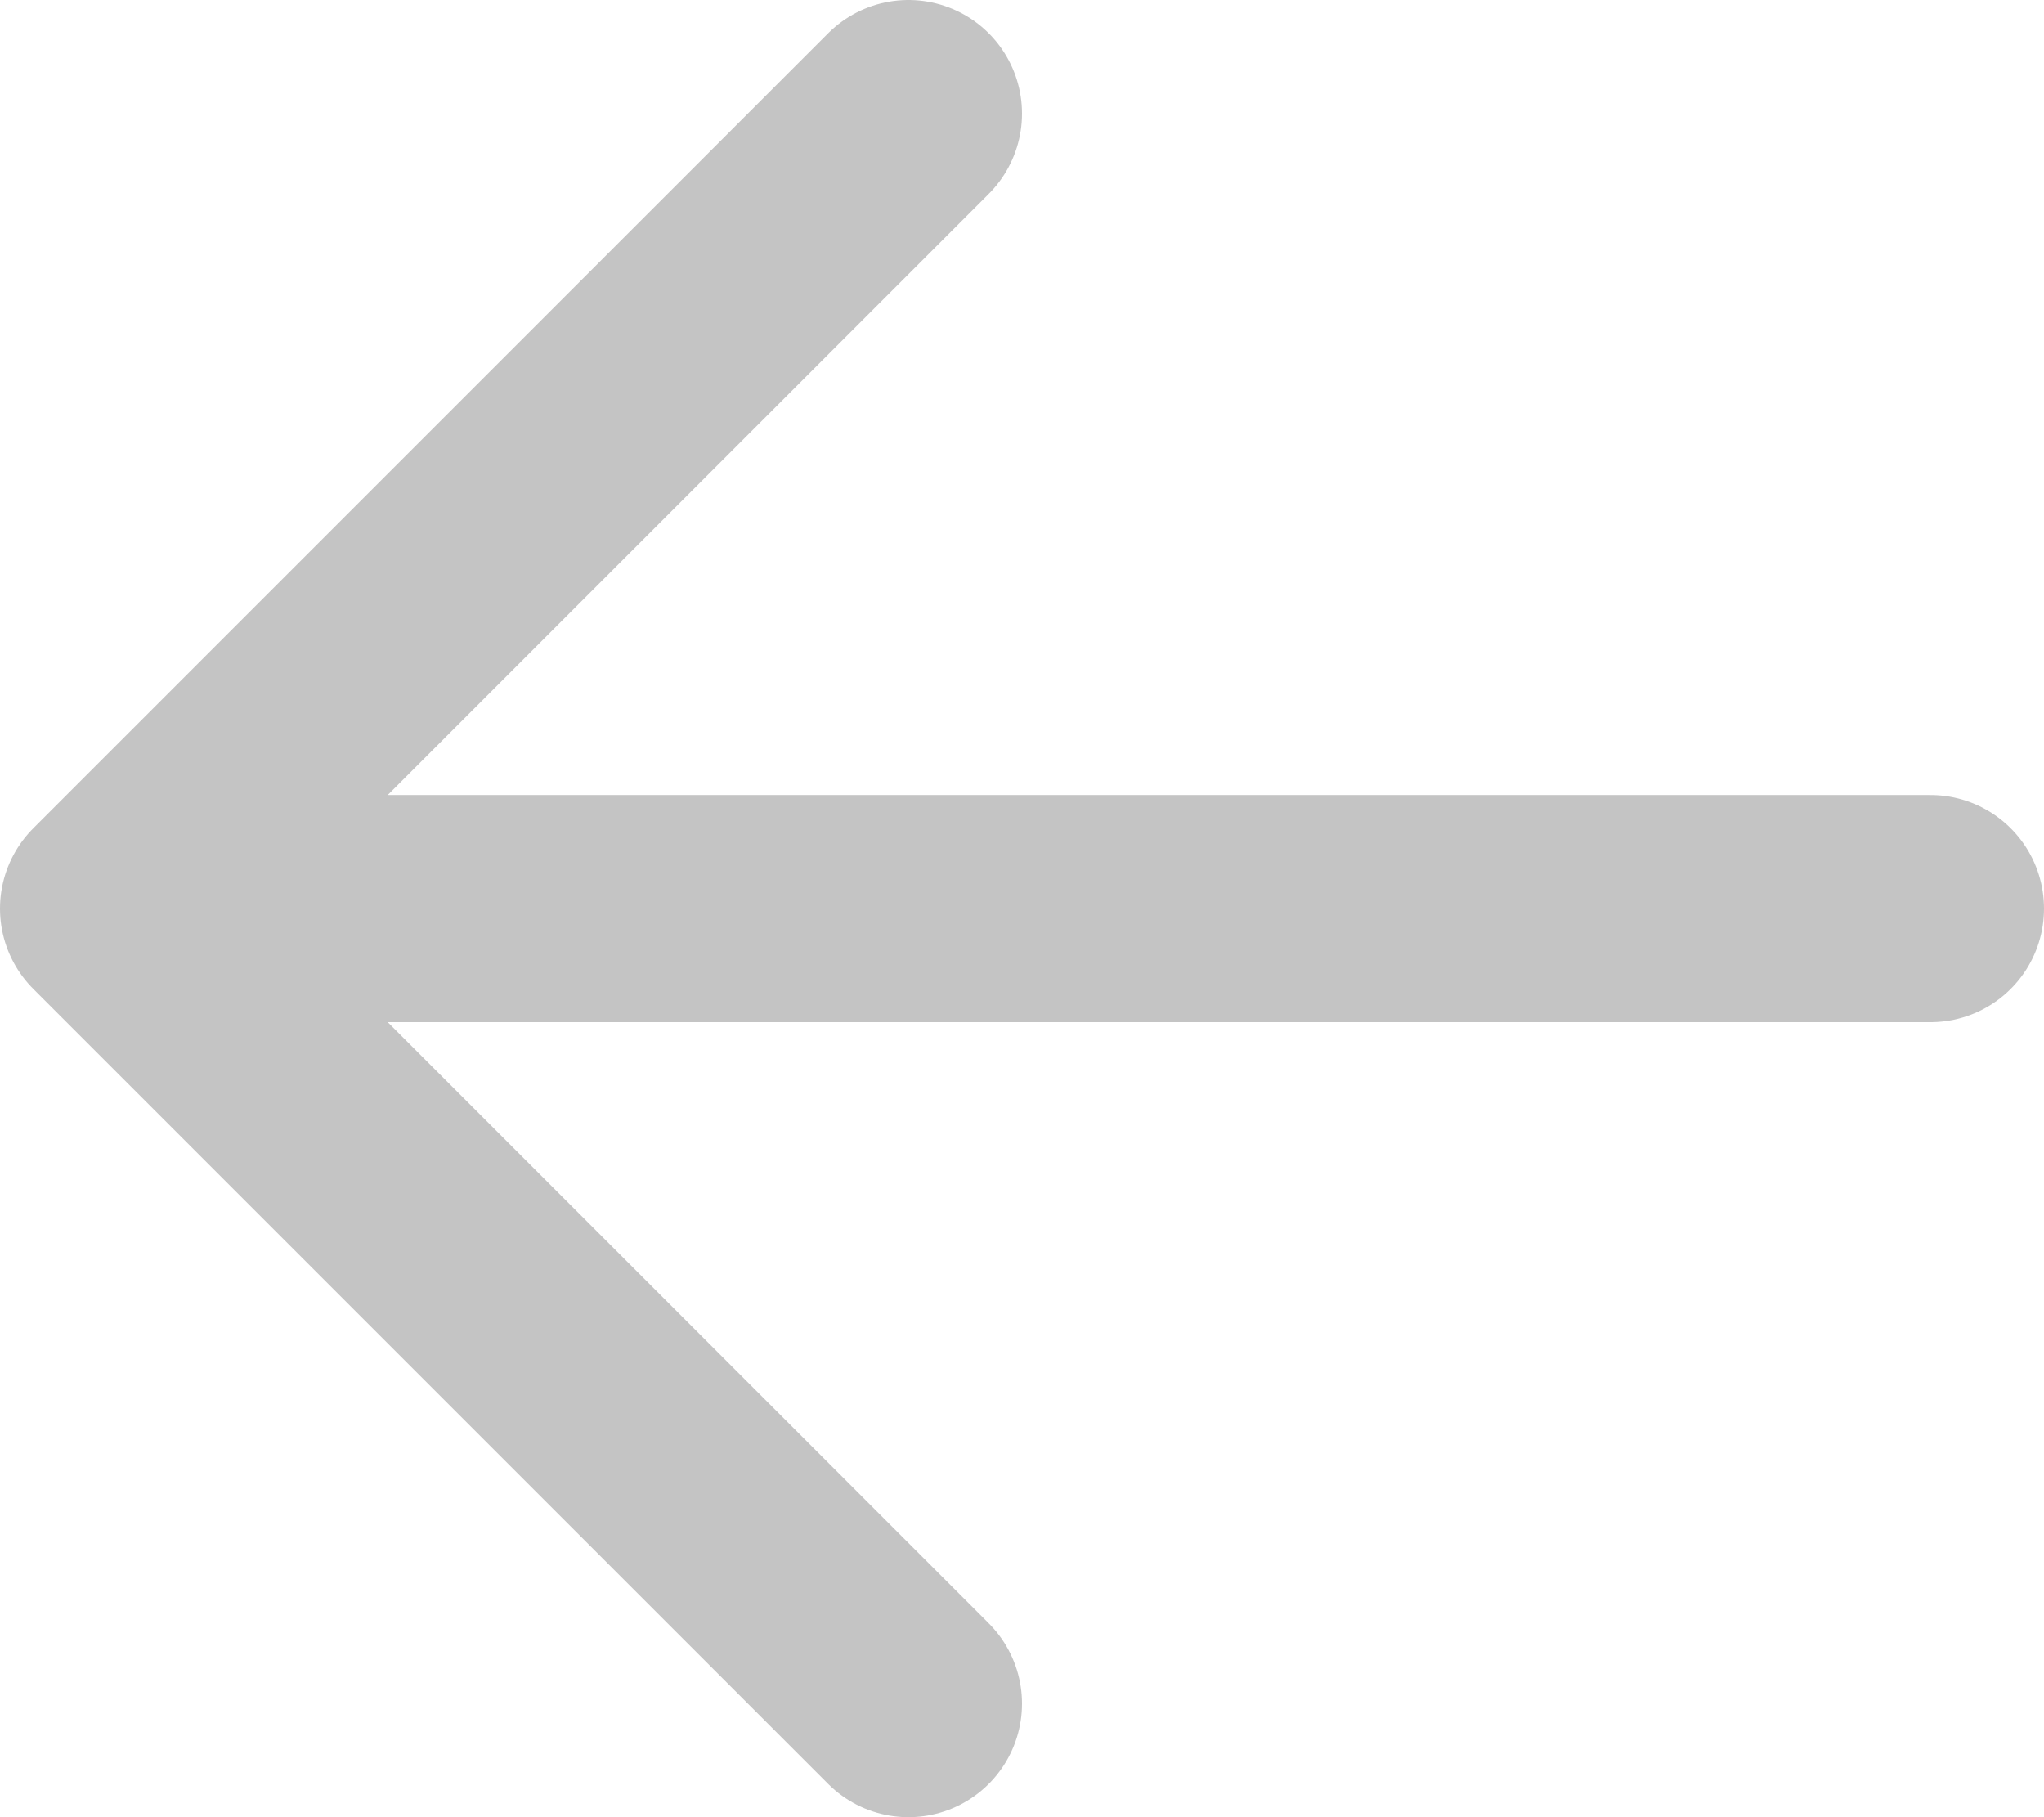<svg width="18" height="16" viewBox="0 0 18 16" fill="none" xmlns="http://www.w3.org/2000/svg">
<path d="M8 1L1 8L8 15M1 8H17" stroke="#C4C4C4" stroke-width="2" stroke-linecap="round" stroke-linejoin="round"/>
</svg>
